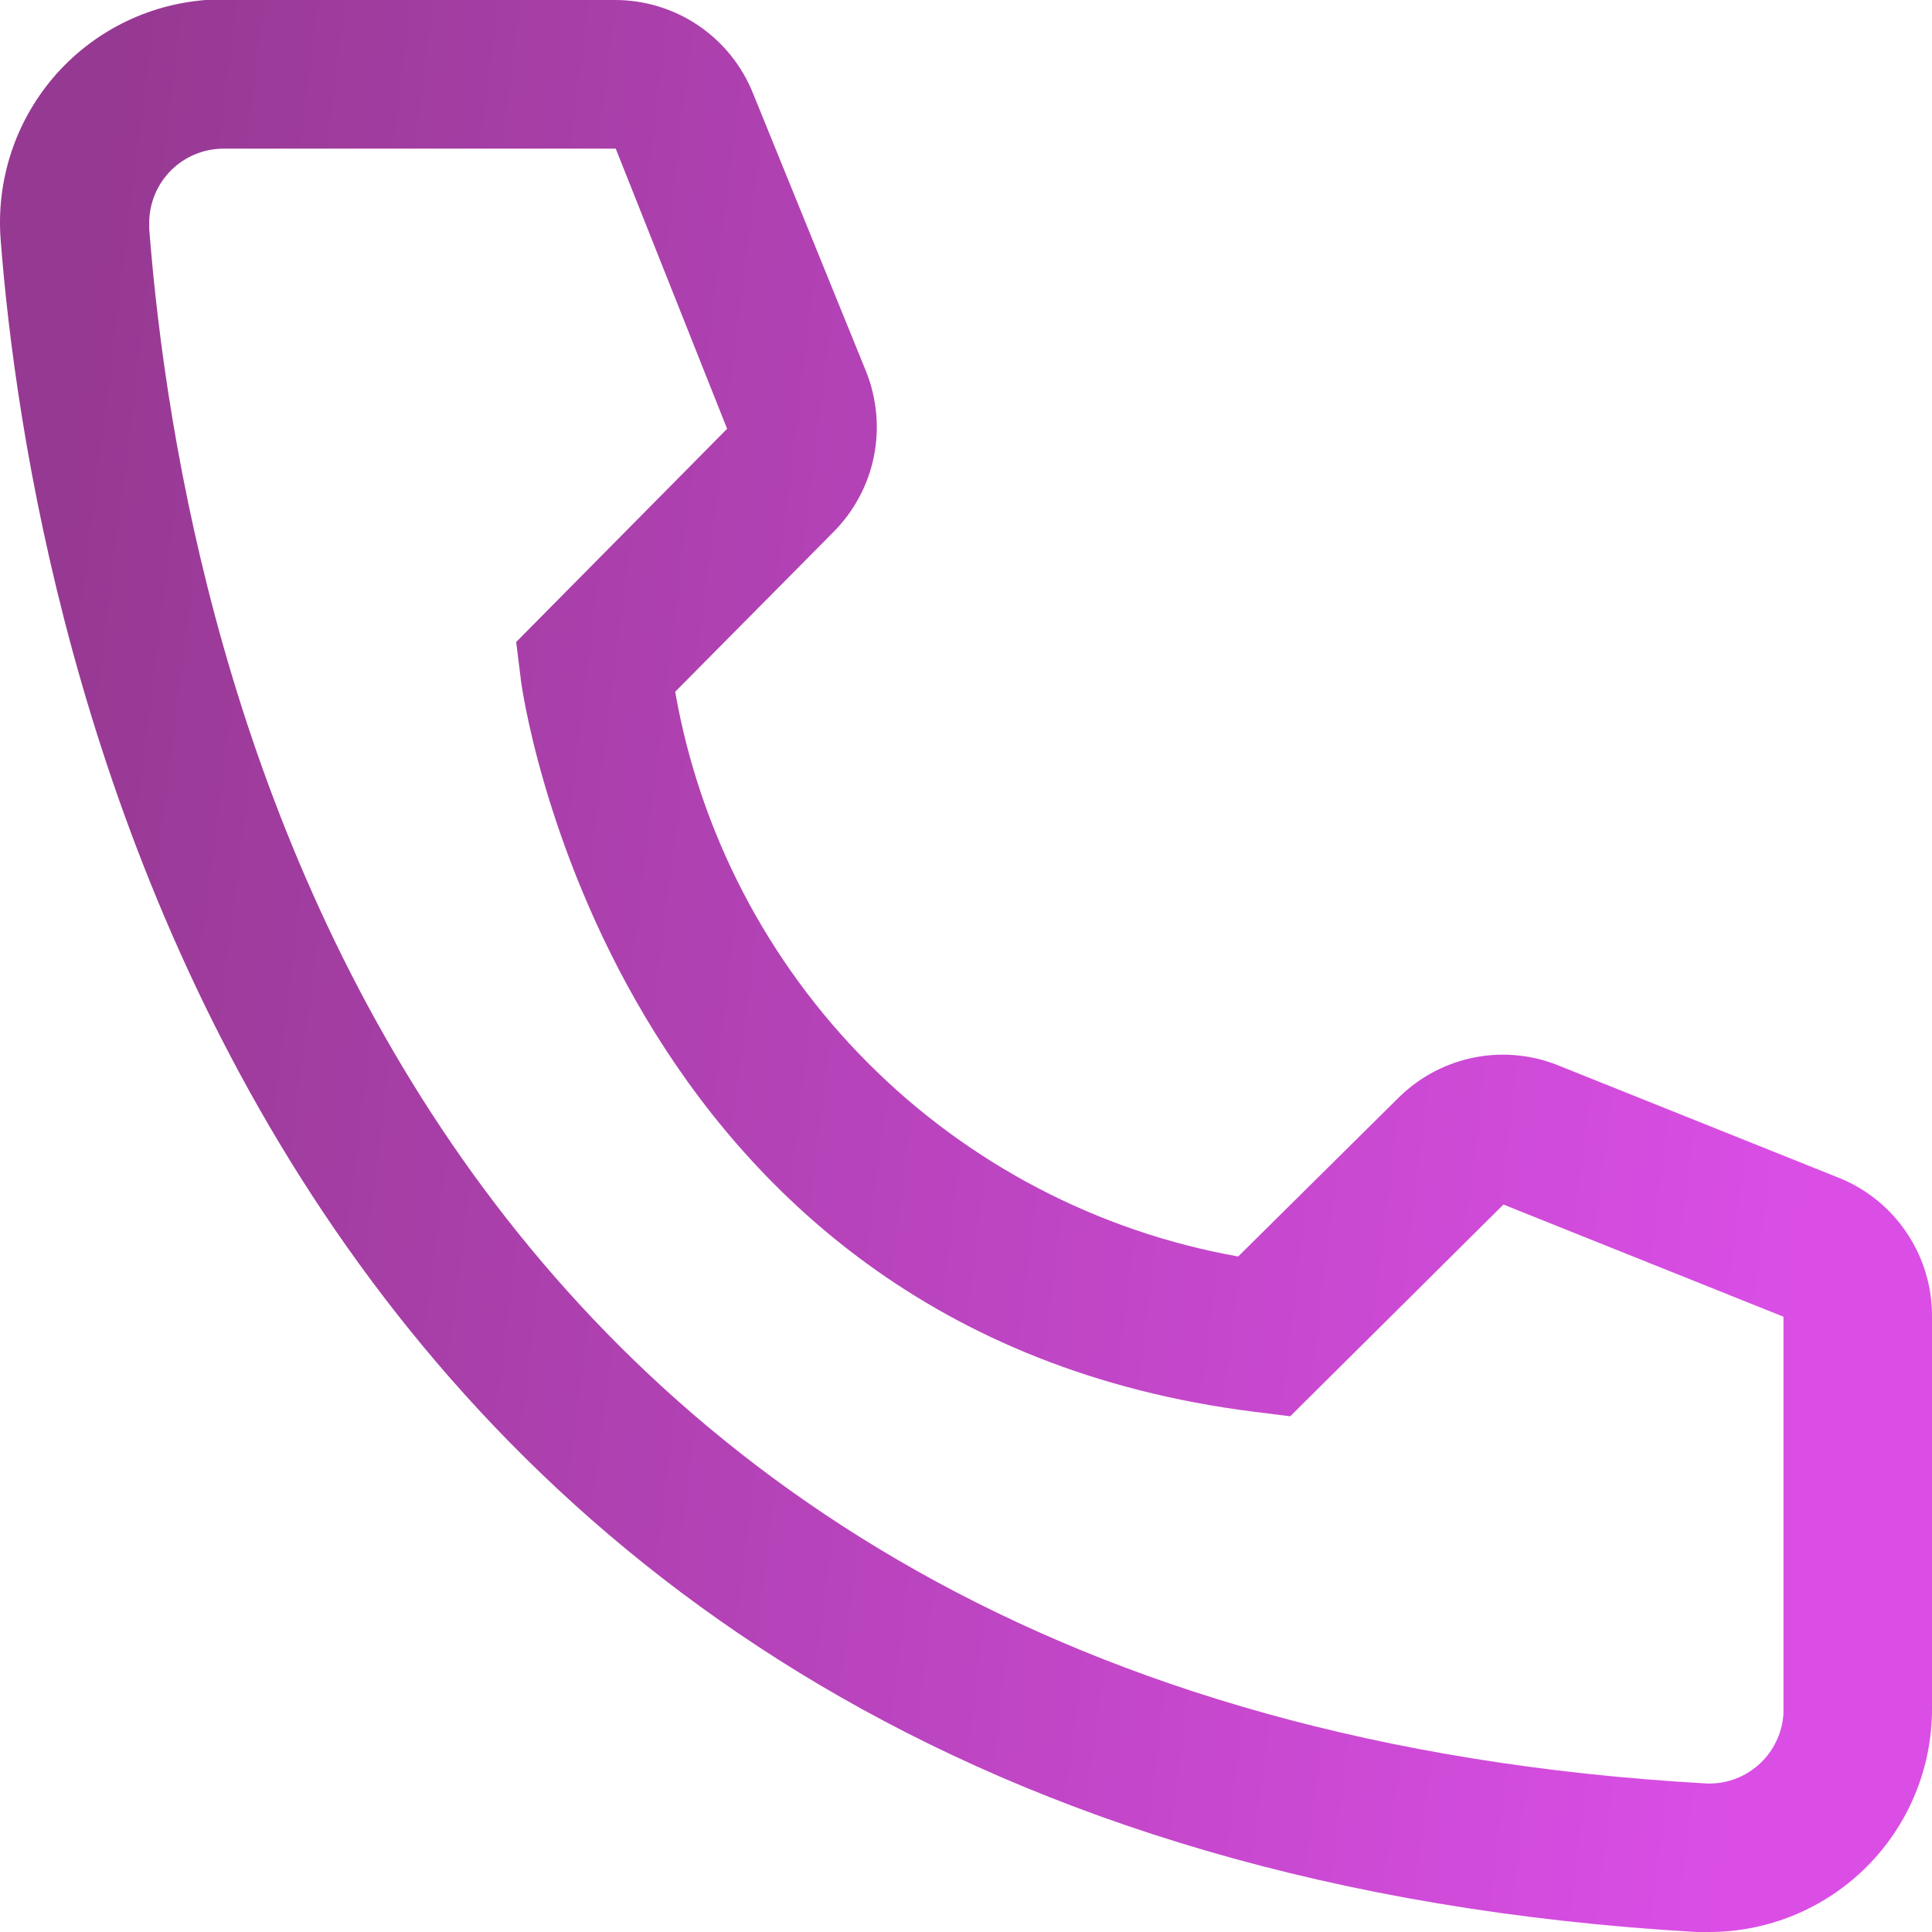 <?xml version="1.0" encoding="UTF-8"?>
<svg xmlns="http://www.w3.org/2000/svg" width="17" height="17" viewBox="0 0 17 17" fill="none">
  <path id="Vector" d="M15.039 17H14.928C2.085 16.261 0.261 5.42 0.006 2.112C-0.014 1.855 0.016 1.596 0.096 1.35C0.175 1.105 0.303 0.878 0.47 0.681C0.638 0.485 0.842 0.324 1.072 0.207C1.302 0.09 1.553 0.02 1.81 6.1304e-07H5.412C5.673 -0 5.929 0.078 6.146 0.225C6.363 0.372 6.53 0.581 6.627 0.824L7.621 3.269C7.716 3.507 7.74 3.768 7.689 4.019C7.638 4.27 7.514 4.5 7.333 4.682L5.941 6.087C6.158 7.324 6.75 8.463 7.636 9.352C8.522 10.241 9.66 10.836 10.895 11.056L12.314 9.651C12.498 9.472 12.73 9.351 12.982 9.303C13.235 9.255 13.495 9.283 13.732 9.383L16.196 10.37C16.436 10.47 16.64 10.639 16.783 10.856C16.926 11.072 17.002 11.326 17 11.586V15.039C17 15.559 16.793 16.058 16.426 16.425C16.058 16.793 15.559 17 15.039 17ZM1.967 1.308C1.794 1.308 1.627 1.377 1.505 1.499C1.382 1.622 1.313 1.788 1.313 1.962V2.014C1.614 5.885 3.542 15.039 15 15.692C15.086 15.698 15.172 15.686 15.253 15.658C15.335 15.63 15.409 15.586 15.474 15.529C15.538 15.472 15.591 15.403 15.628 15.325C15.666 15.248 15.688 15.164 15.693 15.078V11.586L13.229 10.599L11.353 12.462L11.039 12.423C5.353 11.71 4.581 6.022 4.581 5.963L4.542 5.649L6.398 3.773L5.418 1.308H1.967Z" fill="url(#paint0_linear_28_179)"></path>
  <defs>
    <linearGradient id="paint0_linear_28_179" x1="-1.09708e-07" y1="8.207" x2="15.954" y2="10.17" gradientUnits="userSpaceOnUse">
      <stop stop-color="#963992"></stop>
      <stop offset="1" stop-color="#DA4EE6"></stop>
    </linearGradient>
  </defs>
</svg>
